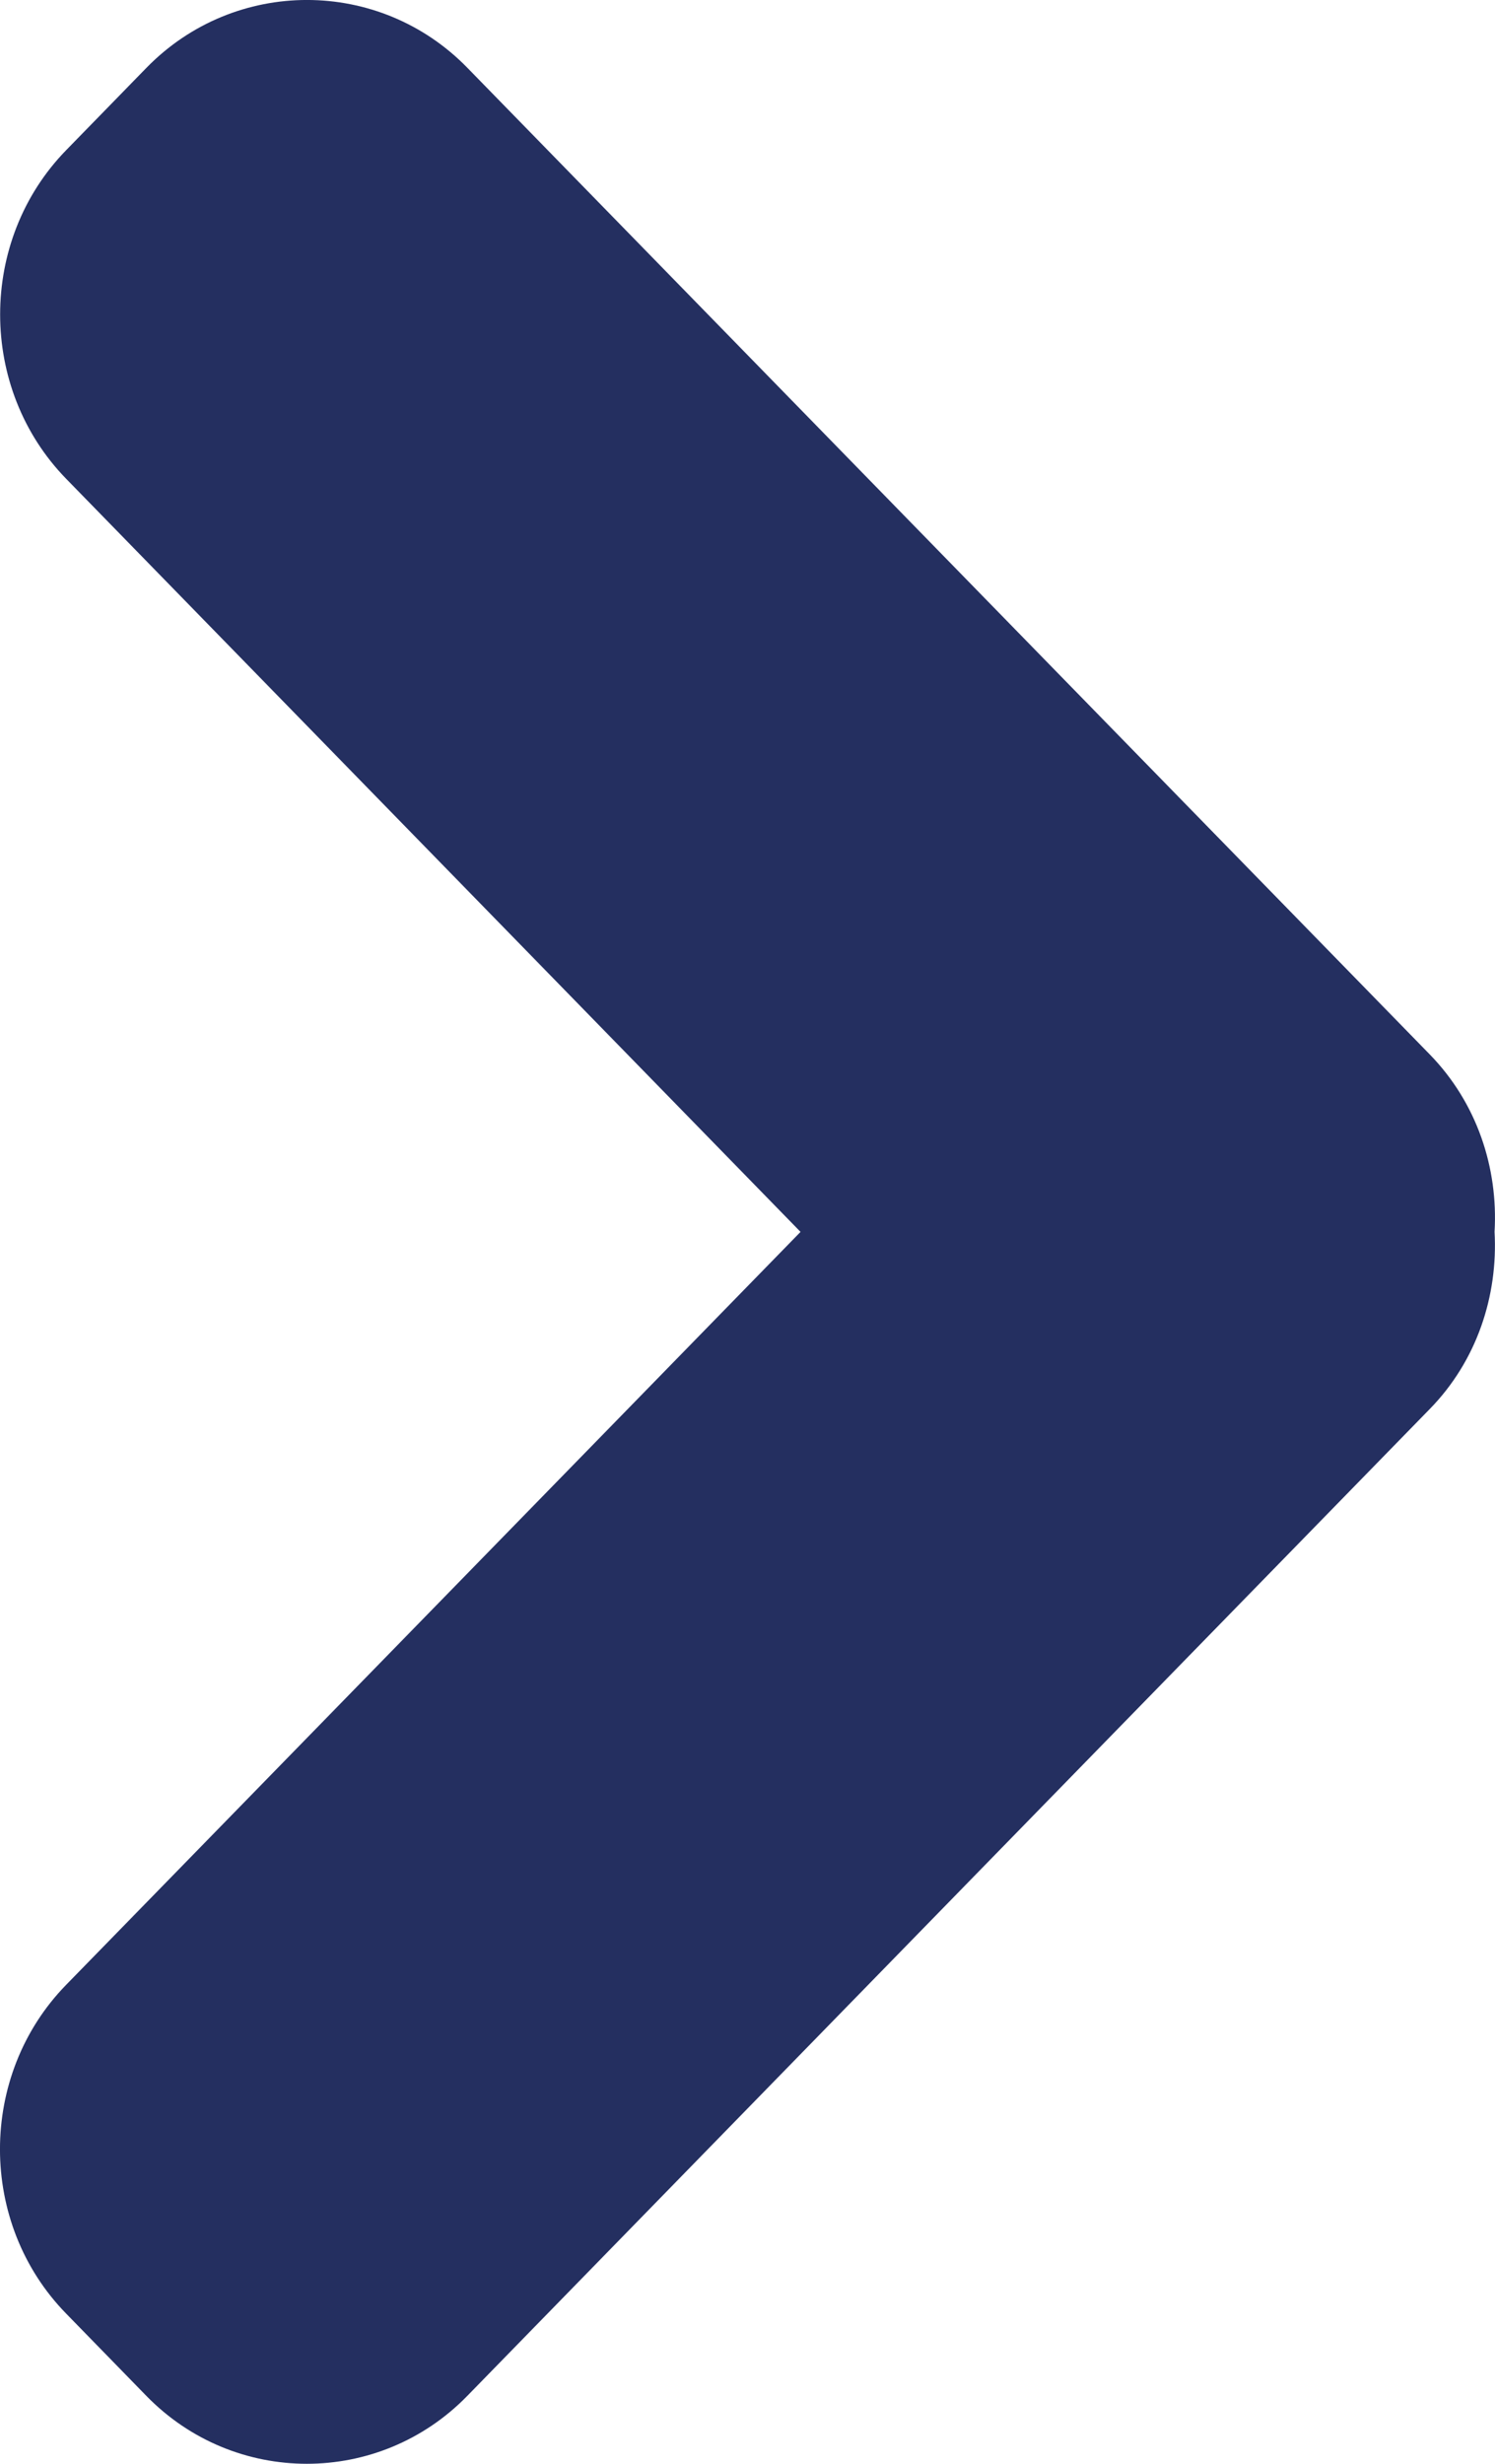 <svg width="17" height="28" viewBox="0 0 17 28" version="1.1" xmlns="http://www.w3.org/2000/svg" xmlns:xlink="http://www.w3.org/1999/xlink"><title>Arrow</title><desc>Created with Sketch.</desc><g id="--Base-Styles" stroke="none" stroke-width="1" fill="none" fill-rule="evenodd"><g id="Masthead" fill="#242F60"><g transform="translate(-1254, -759) translate(0, 392)"><g id="Call-to-action" transform="translate(1002, 194)"><path d="M268.258,184.983 L257.314,173.77 C256.312,172.743 254.669,172.743 253.666,173.77 L252.753,174.706 C251.751,175.732 251.751,177.415 252.753,178.442 L261.103,187 L252.752,195.557 C251.749,196.584 251.749,198.267 252.752,199.293 L253.665,200.229 C254.668,201.257 256.31,201.257 257.313,200.229 L268.257,189.014 C268.796,188.464 269.035,187.724 268.995,186.999 C269.037,186.275 268.797,185.536 268.258,184.983 Z" id="Arrow"/></g></g></g></g></svg>